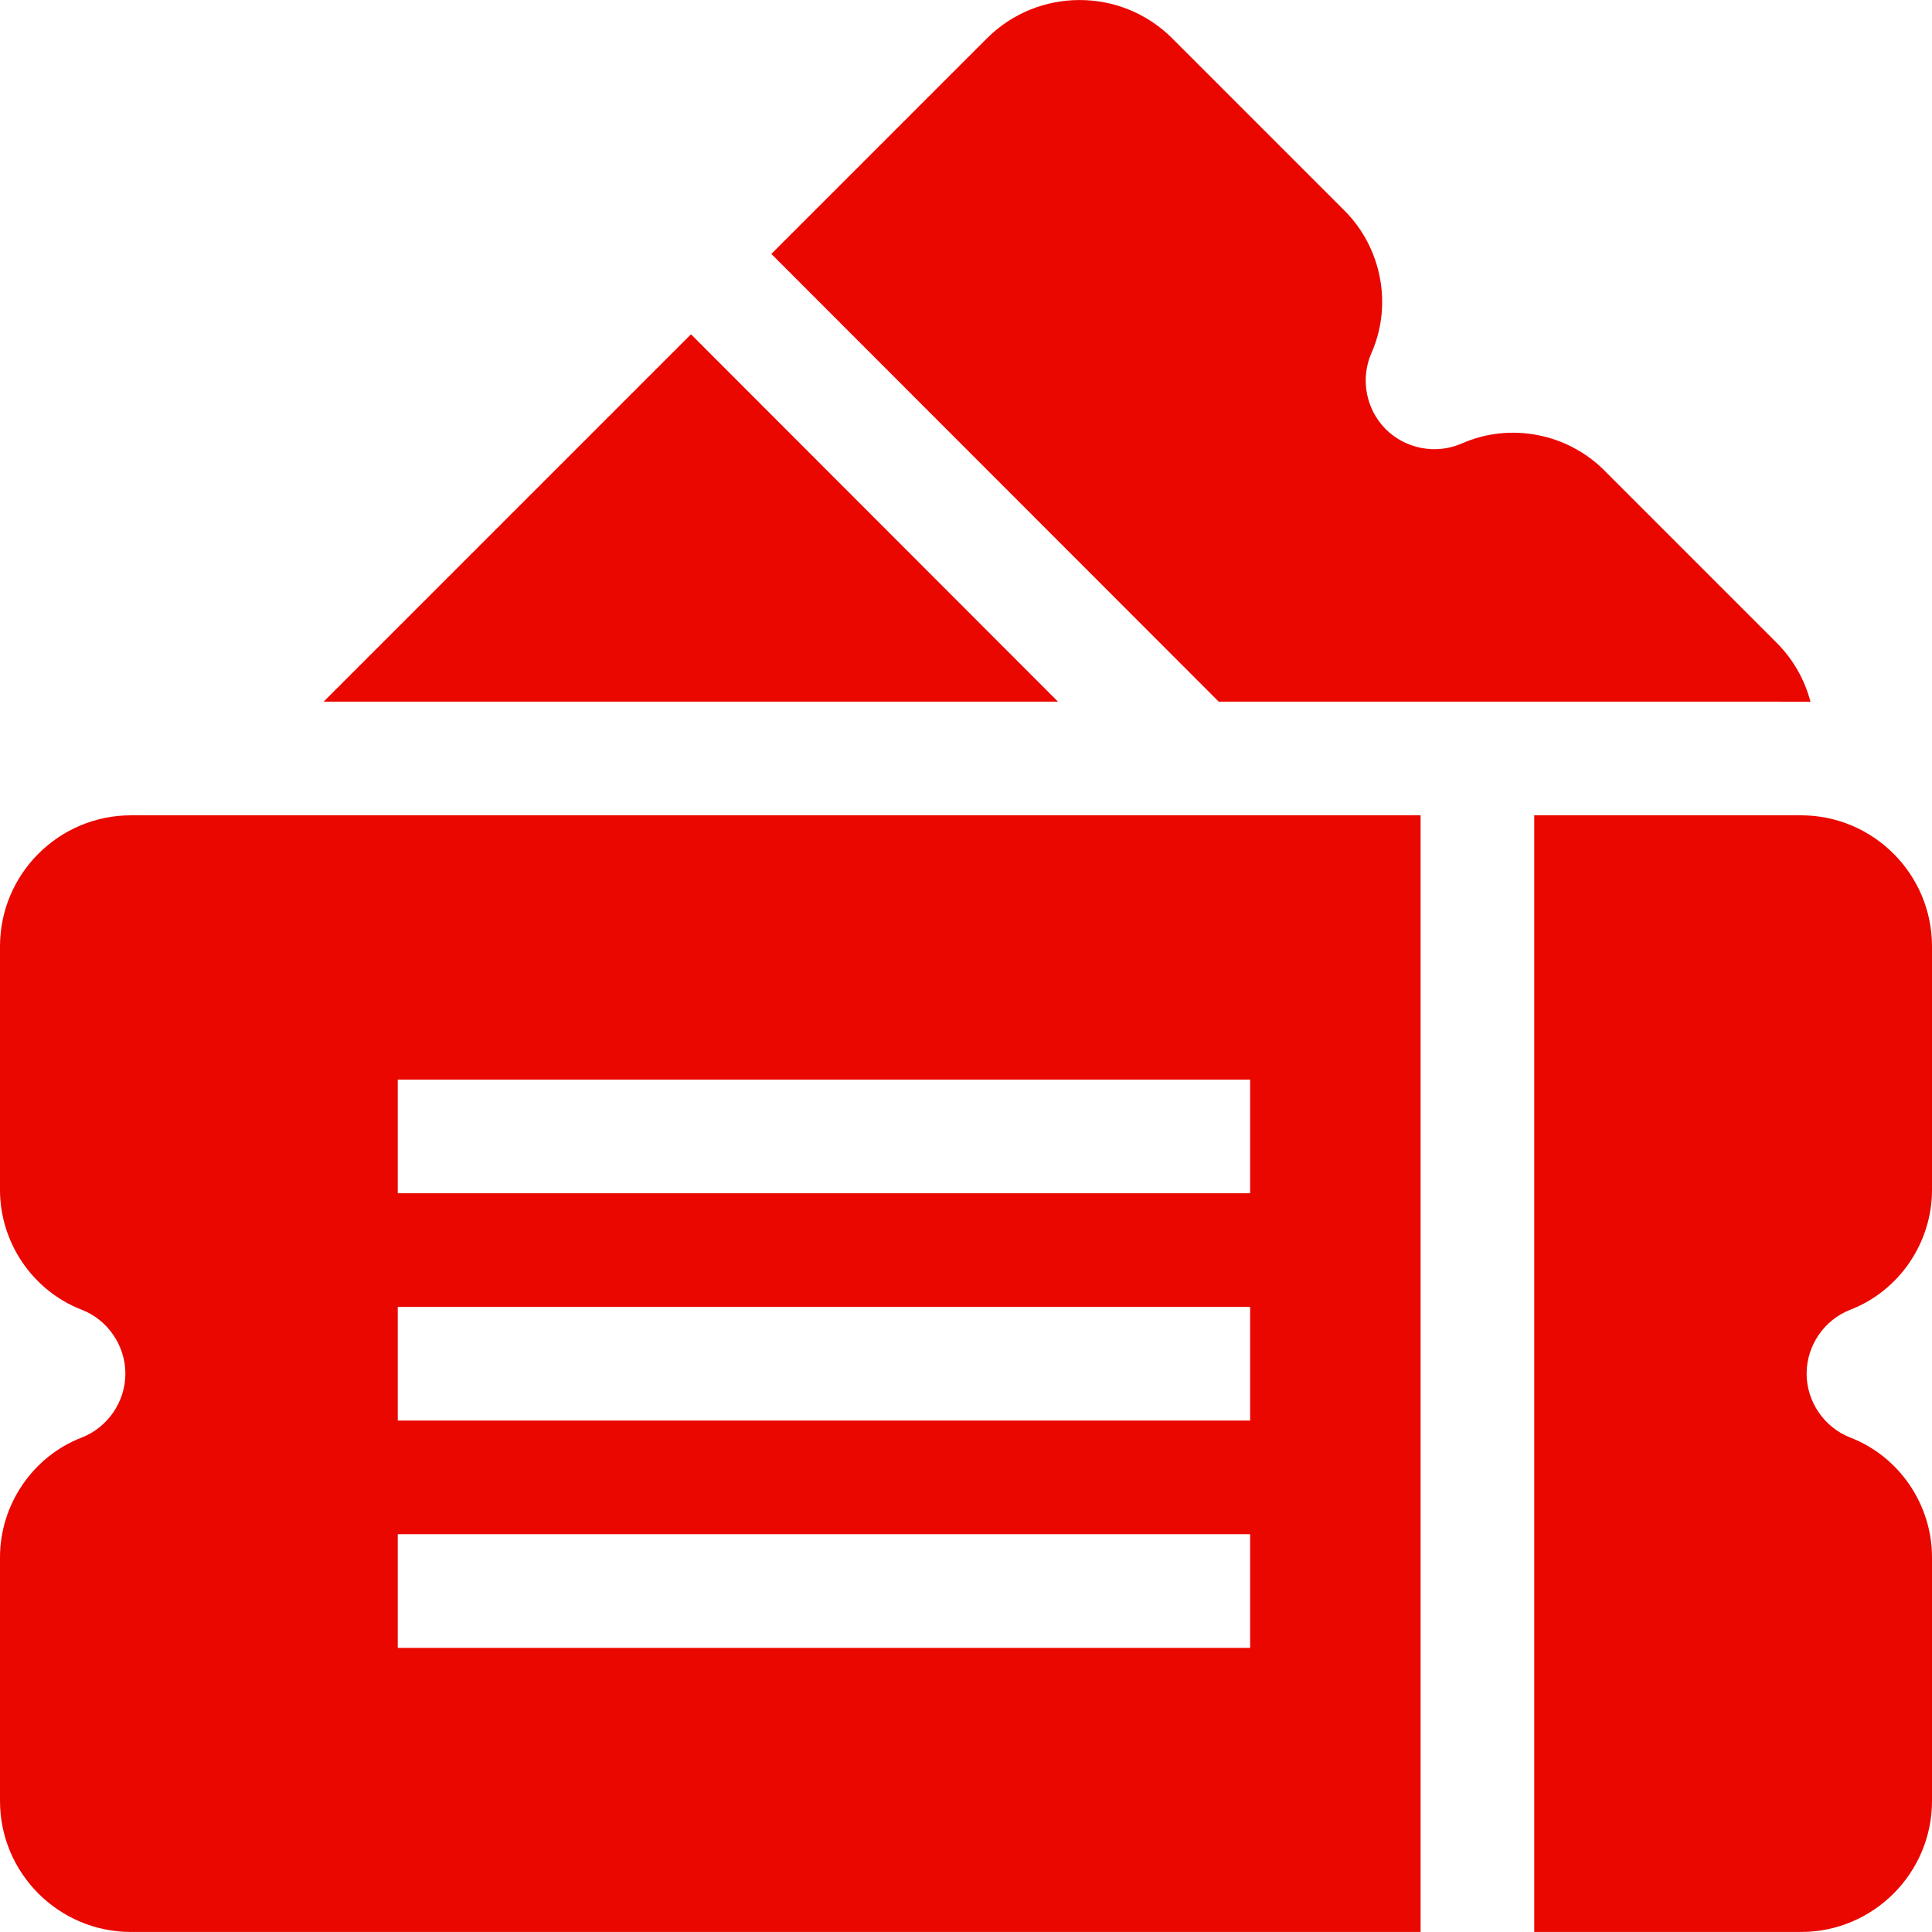 <?xml version="1.0" encoding="UTF-8"?> <svg xmlns="http://www.w3.org/2000/svg" width="512" height="512" viewBox="0 0 512 512" fill="none"><g clip-path="url(#clip0_110_23285)"><path d="M322.974 185.947C489.549 185.947 477.243 185.912 479.808 186.011C478.258 180.071 475.15 174.652 470.805 170.314L425.136 124.645C415.267 114.775 400.116 111.906 387.43 117.509C380.619 120.518 372.502 119 367.234 113.731C361.965 108.463 360.447 100.347 363.455 93.535C369.058 80.853 366.19 65.699 356.319 55.829L310.651 10.159C297.114 -3.376 275.09 -3.377 261.553 10.159L204.416 67.296L322.974 185.947ZM183.119 88.594L85.766 185.947H280.38C280.028 185.594 272.58 178.138 183.119 88.594ZM490.384 347.075C503.313 342.07 512 329.326 512 315.368V250.782C512 231.64 496.425 216.065 477.282 216.065H406.588V511.992H477.282C496.425 511.992 512 496.417 512 477.274V412.689C512 398.731 503.314 385.987 490.385 380.981C483.439 378.29 478.773 371.478 478.773 364.028C478.773 356.578 483.439 349.765 490.384 347.075ZM0 250.782V315.368C0 329.326 8.687 342.07 21.615 347.074C28.561 349.765 33.226 356.578 33.226 364.028C33.226 371.478 28.56 378.29 21.614 380.981C8.686 385.987 0 398.73 0 412.689V477.274C0 496.417 15.575 511.992 34.718 511.992H376.471V216.065H34.718C15.575 216.065 0 231.639 0 250.782ZM105.412 286.109H331.294V316.227H105.412V286.109ZM105.412 346.345H331.294V376.462H105.412V346.345ZM105.412 406.58H331.294V436.698H105.412V406.58Z" fill="#EA0700"></path></g><defs><clipPath id="clip0_110_23285"><rect width="512" height="512" fill="white"></rect></clipPath></defs></svg> 